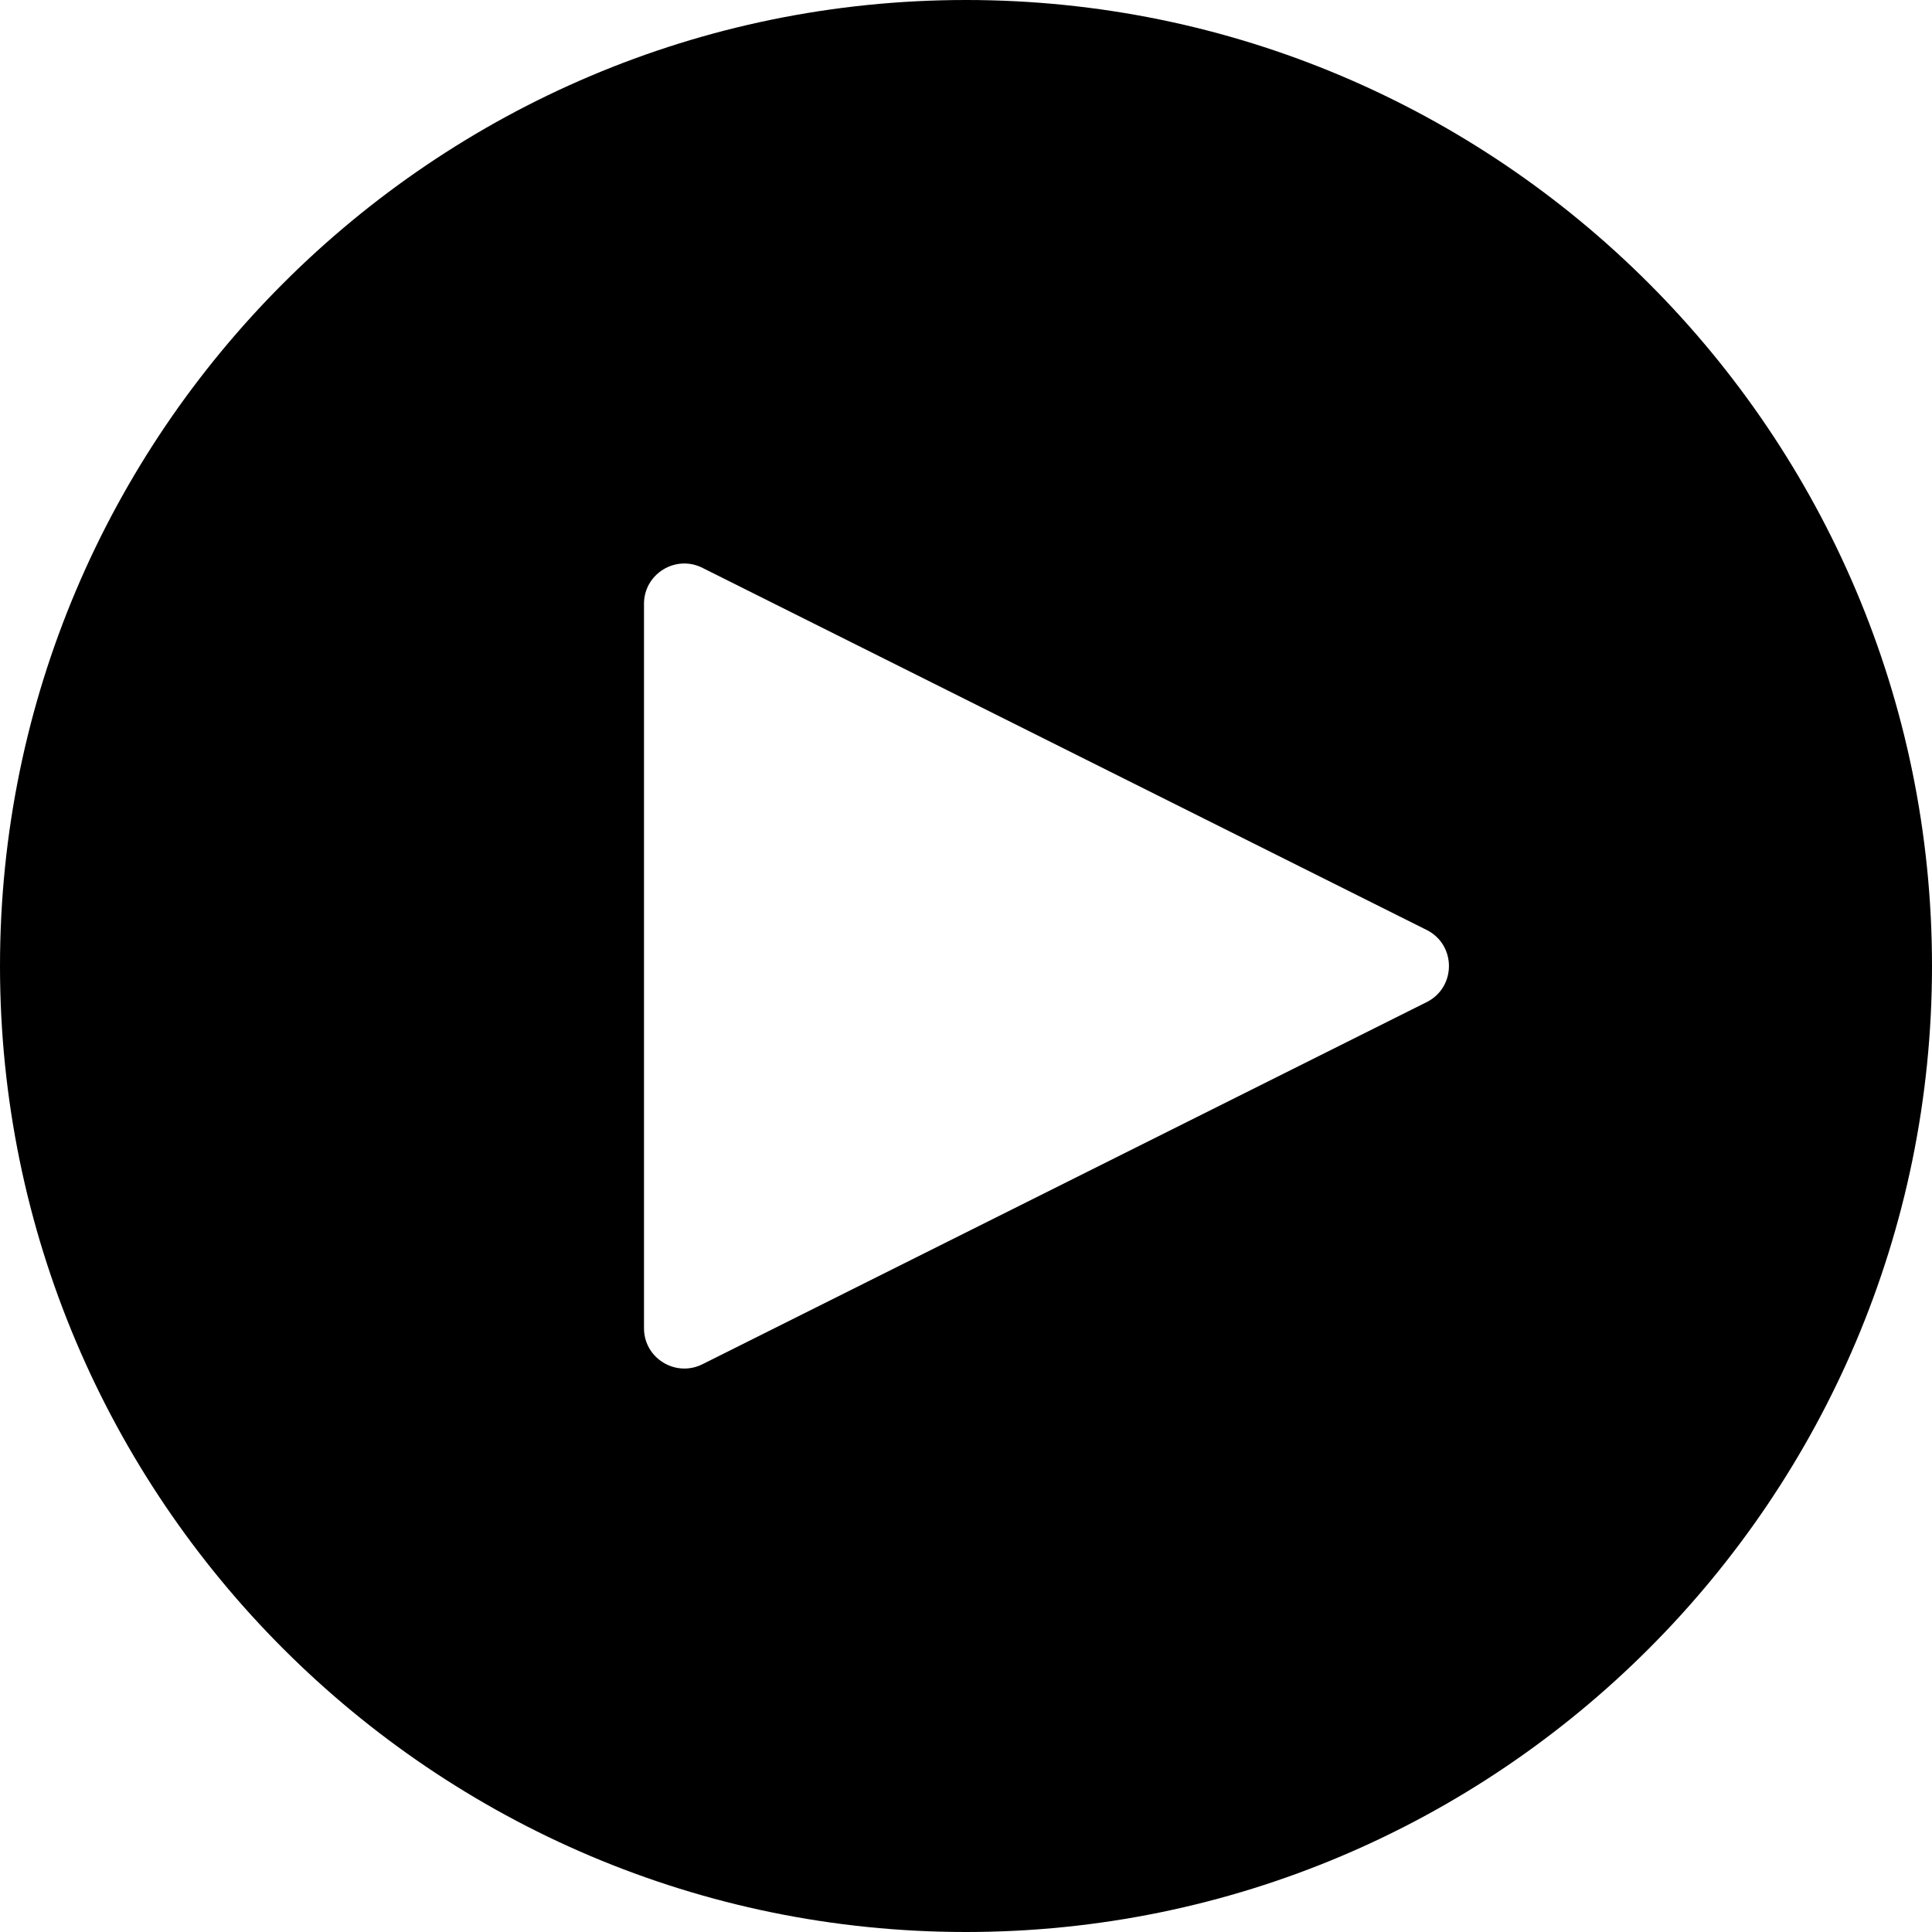 <?xml version="1.0" encoding="UTF-8"?>
<svg width="24px" height="24px" viewBox="0 0 24 24" version="1.1" xmlns="http://www.w3.org/2000/svg" xmlns:xlink="http://www.w3.org/1999/xlink">
    <!-- Generator: Sketch 51.2 (57519) - http://www.bohemiancoding.com/sketch -->
    <title>play-button</title>
    <desc>Created with Sketch.</desc>
    <defs></defs>
    <g id="Elemente-mit-Beschreibung" stroke="none" stroke-width="1" fill="none" fill-rule="evenodd">
        <g id="Pinned" transform="translate(-106, -6)">
            <g transform="translate(106, -1)" id="ArtikelNav">
                <g>
                    <g id="play-button" transform="translate(0, 7)">
                        <g id="Filled_Icon" fill="#000000" fill-rule="nonzero">
                            <path d="M12,24 C18.617,24 24,18.617 24,12 C24,5.384 18.617,0 12,0 C5.383,0 0,5.384 0,12 C0,18.617 5.383,24 12,24 Z M8,7.5 C8,7.131 8.39,6.887 8.724,7.053 L17.724,11.553 C18.091,11.738 18.091,12.263 17.724,12.448 L8.724,16.948 C8.393,17.112 8,16.873 8,16.5 L8,7.5 Z" id="Shape"></path>
                        </g>
                        <g id="Invisible_Shape">
                            <rect id="Rectangle-path" x="0" y="0" width="24" height="24"></rect>
                        </g>
                    </g>
                </g>
            </g>
        </g>
    </g>
</svg>